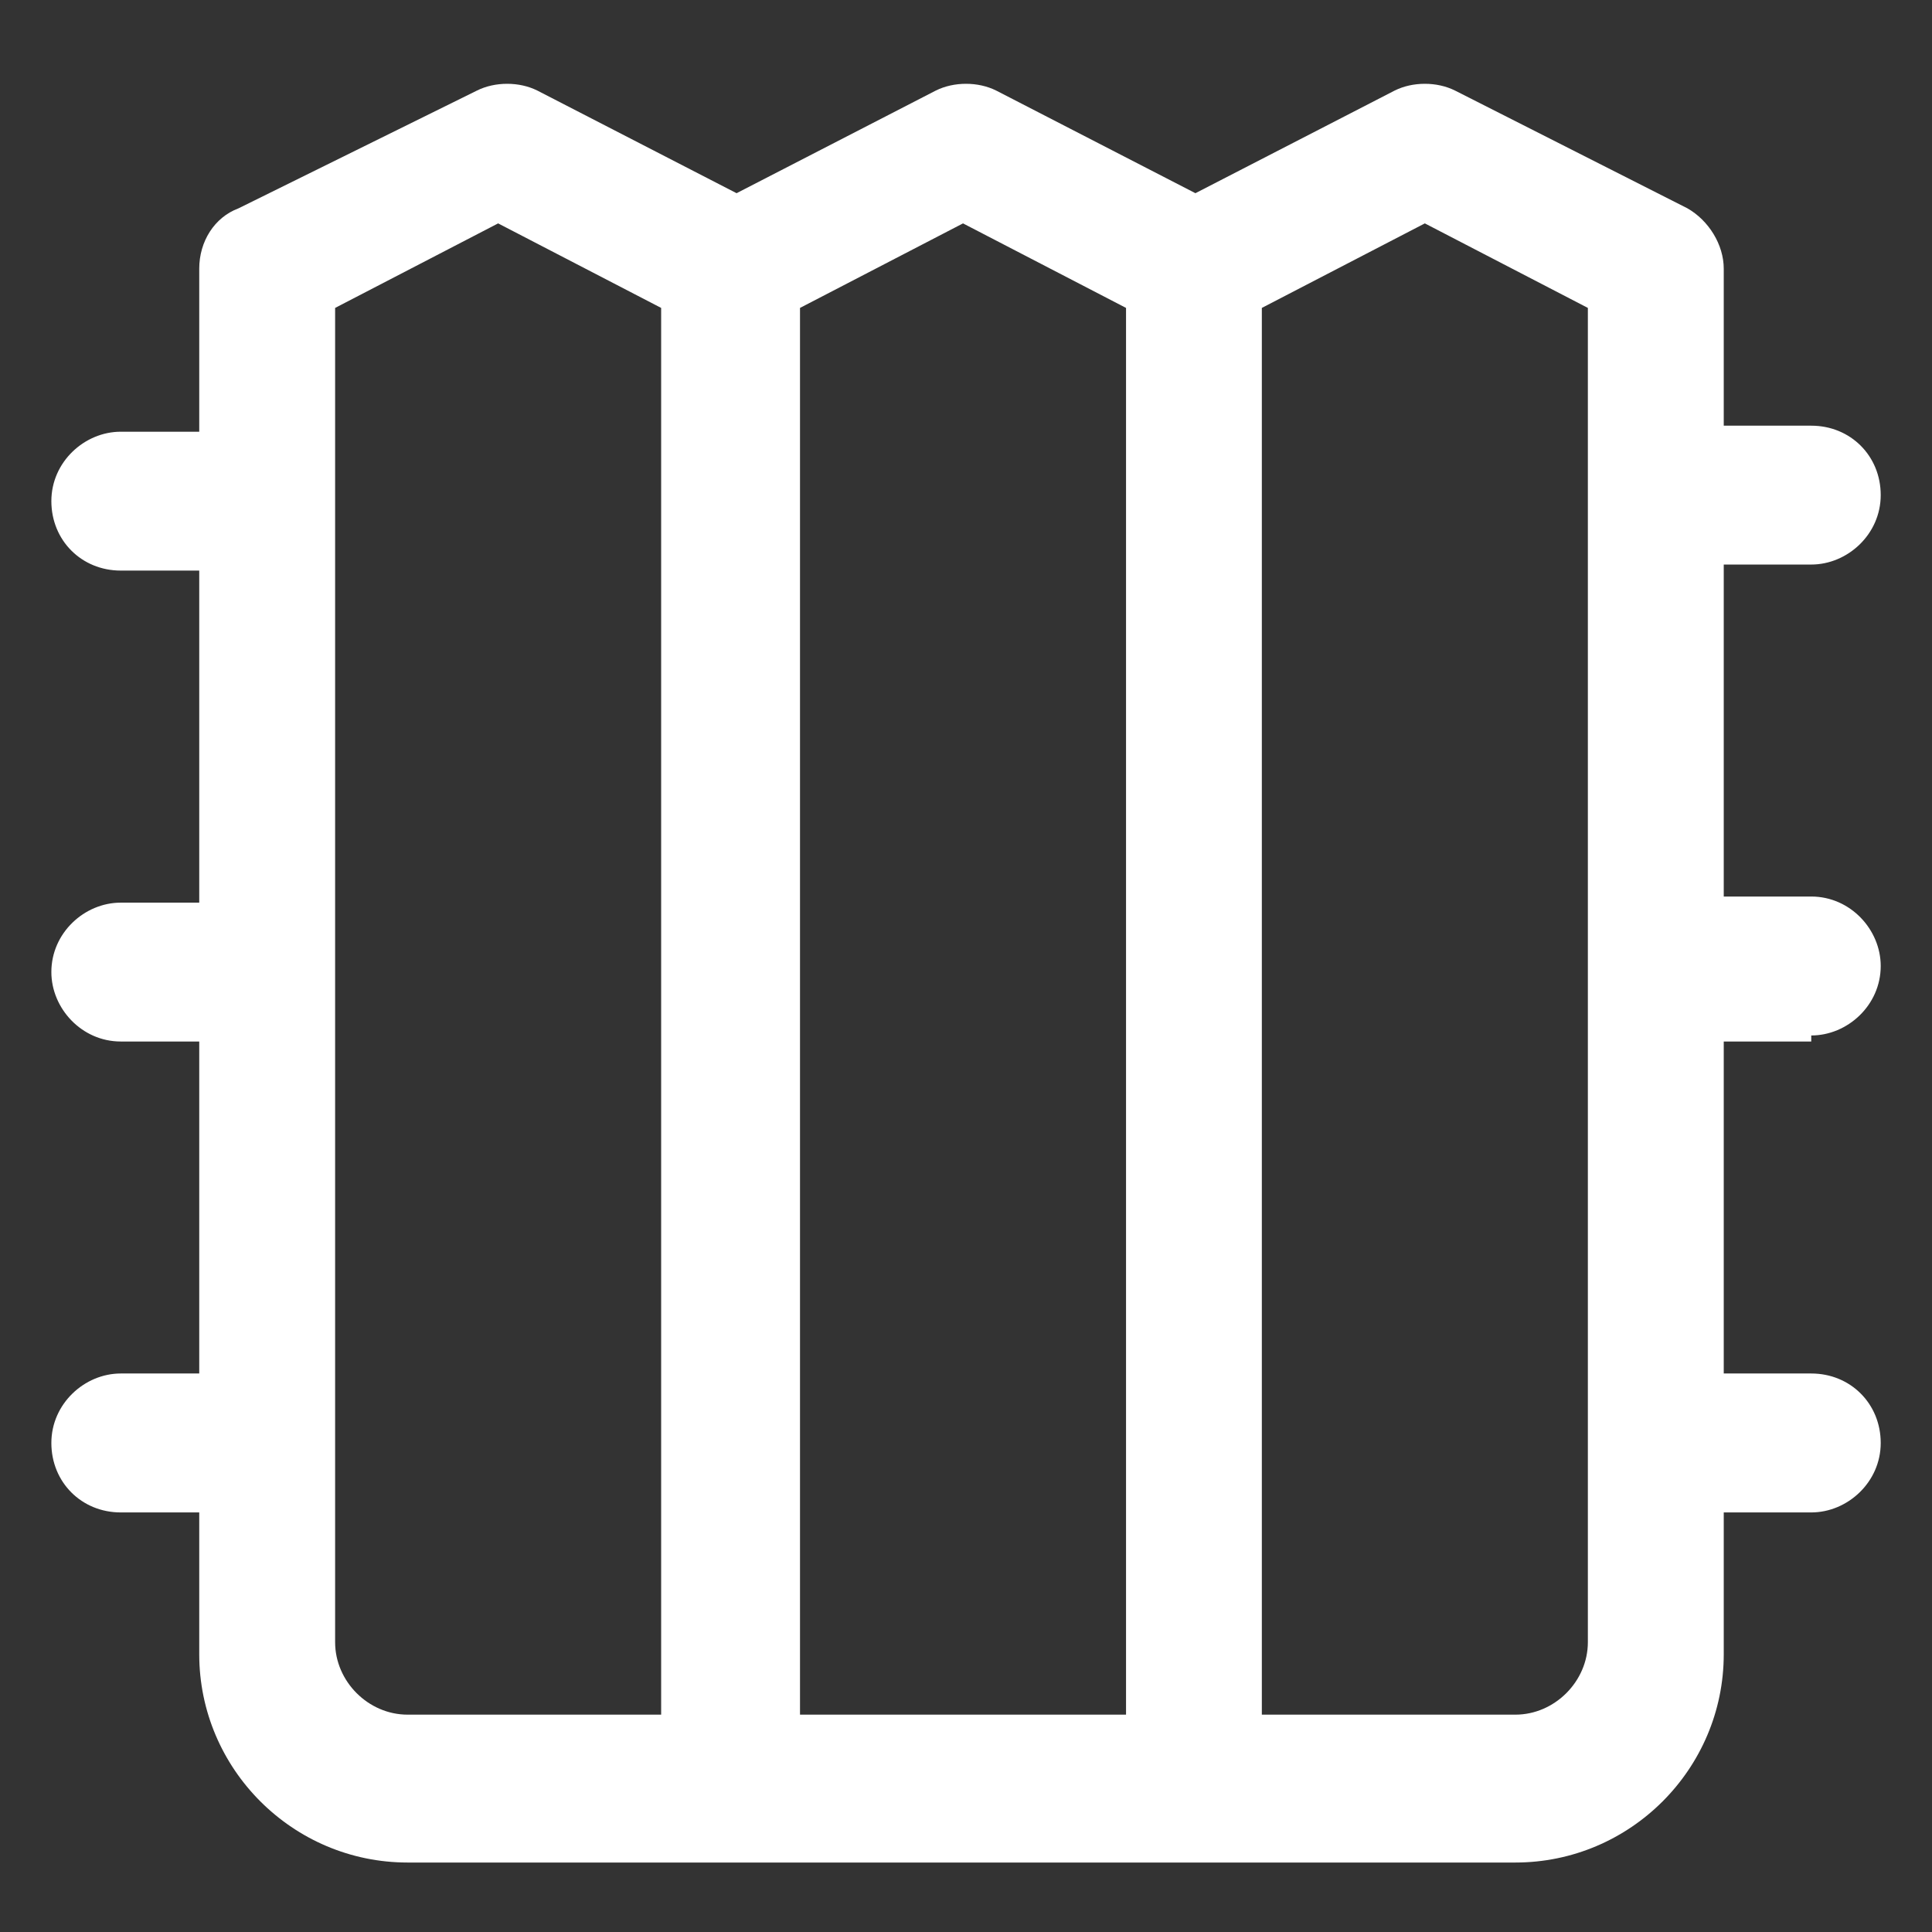 <svg xmlns="http://www.w3.org/2000/svg" width="24" height="24" viewBox="0 0 24 24" fill="none"><rect x="0" y="0" width="24" height="24" fill="#333333" stroke="none"/><path d="M22.5 12.863C22.95 12.863 23.363 12.488 23.363 12C23.363 11.55 22.988 11.137 22.5 11.137H21.413V7.013H22.5C22.95 7.013 23.363 6.638 23.363 6.15C23.363 5.663 22.988 5.288 22.5 5.288H21.413V3.338C21.413 3.038 21.225 2.738 20.962 2.588L18.075 1.125C17.85 1.013 17.55 1.013 17.325 1.125L14.85 2.4L12.375 1.125C12.15 1.013 11.85 1.013 11.625 1.125L9.15 2.4L6.675 1.125C6.45 1.013 6.15 1.013 5.925 1.125L2.963 2.588C2.663 2.7 2.475 3 2.475 3.338V5.363H1.5C1.05 5.363 0.638 5.738 0.638 6.225C0.638 6.713 1.013 7.088 1.5 7.088H2.475V11.213H1.5C1.05 11.213 0.638 11.588 0.638 12.075C0.638 12.525 1.013 12.938 1.5 12.938H2.475V17.062H1.5C1.05 17.062 0.638 17.438 0.638 17.925C0.638 18.413 1.013 18.788 1.5 18.788H2.475V20.55C2.475 21.975 3.638 23.137 5.063 23.137H18.825C20.25 23.137 21.413 21.975 21.413 20.55V18.788H22.5C22.95 18.788 23.363 18.413 23.363 17.925C23.363 17.438 22.988 17.062 22.5 17.062H21.413V12.938H22.5V12.863ZM4.163 20.4V3.825L6.188 2.775L8.213 3.825V21.3H5.063C4.575 21.3 4.163 20.887 4.163 20.4ZM9.938 3.825L11.963 2.775L13.988 3.825V21.3H9.938V3.825ZM19.725 20.4C19.725 20.887 19.312 21.3 18.825 21.3H15.675V3.825L17.7 2.775L19.725 3.825V20.4Z" fill="white"></path></svg>